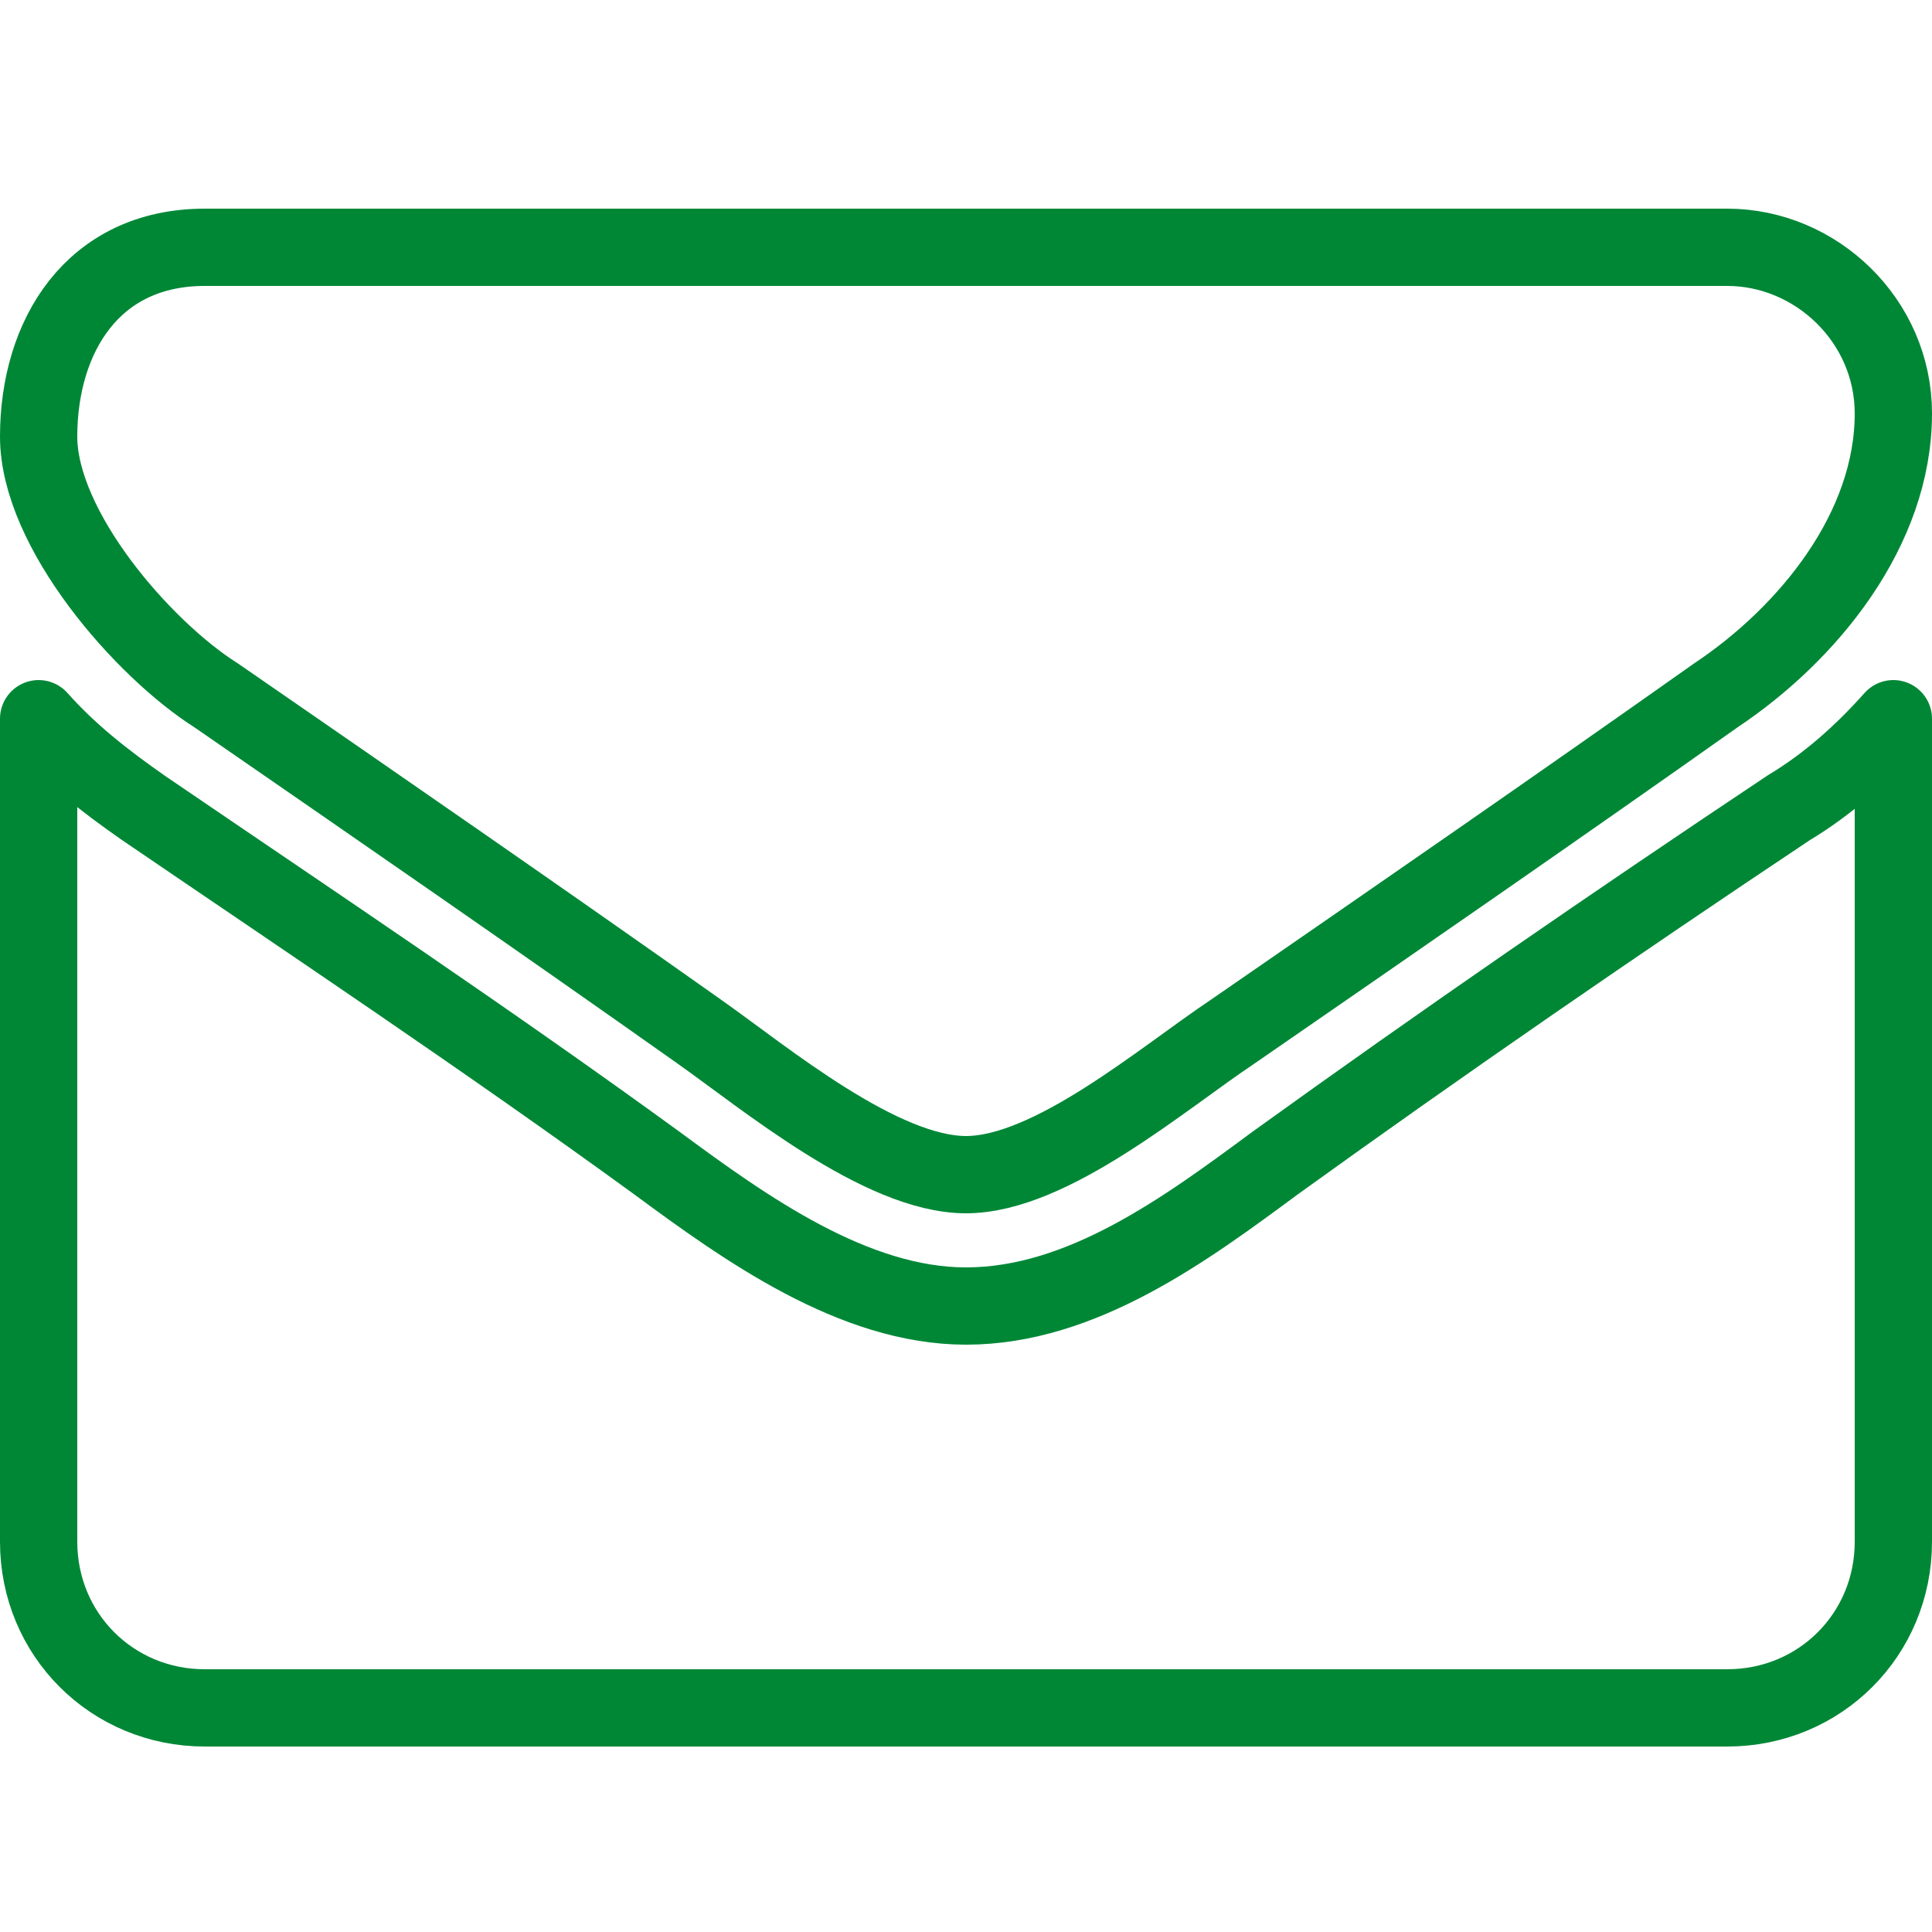 <?xml version="1.0" encoding="utf-8"?>
<!-- Generator: Adobe Illustrator 22.1.0, SVG Export Plug-In . SVG Version: 6.00 Build 0)  -->
<svg version="1.1" id="Ebene_1" xmlns="http://www.w3.org/2000/svg" xmlns:xlink="http://www.w3.org/1999/xlink" x="0px" y="0px"
	 viewBox="0 0 50 50" style="enable-background:new 0 0 50 50;" xml:space="preserve">
<style type="text/css">
	.st0{fill:none;stroke:#008736;stroke-width:2;stroke-linecap:round;stroke-linejoin:round;stroke-miterlimit:10;}
</style>
<path class="st0" d="M49,10.7c0-2.4-2-4.3-4.3-4.3H5.3C2.4,6.4,1,8.7,1,11.3c0,2.4,2.7,5.5,4.6,6.7c4.2,2.9,8.4,5.8,12.5,8.7
	c1.7,1.2,4.7,3.7,6.9,3.7l0,0l0,0c2.2,0,5.1-2.5,6.9-3.7c4.2-2.9,8.4-5.8,12.5-8.7C46.8,16.4,49,13.7,49,10.7z M49,18.6
	c-0.8,0.9-1.7,1.7-2.7,2.3c-4.5,3-9,6.1-13.3,9.2c-2.3,1.7-5,3.7-8,3.7l0,0l0,0c-2.9,0-5.7-2-8-3.7c-4.4-3.2-8.9-6.2-13.3-9.2
	c-1-0.7-1.9-1.4-2.7-2.3v21.3c0,2.4,1.9,4.3,4.3,4.3h39.4c2.4,0,4.3-1.9,4.3-4.3V18.6z"/>
</svg>
